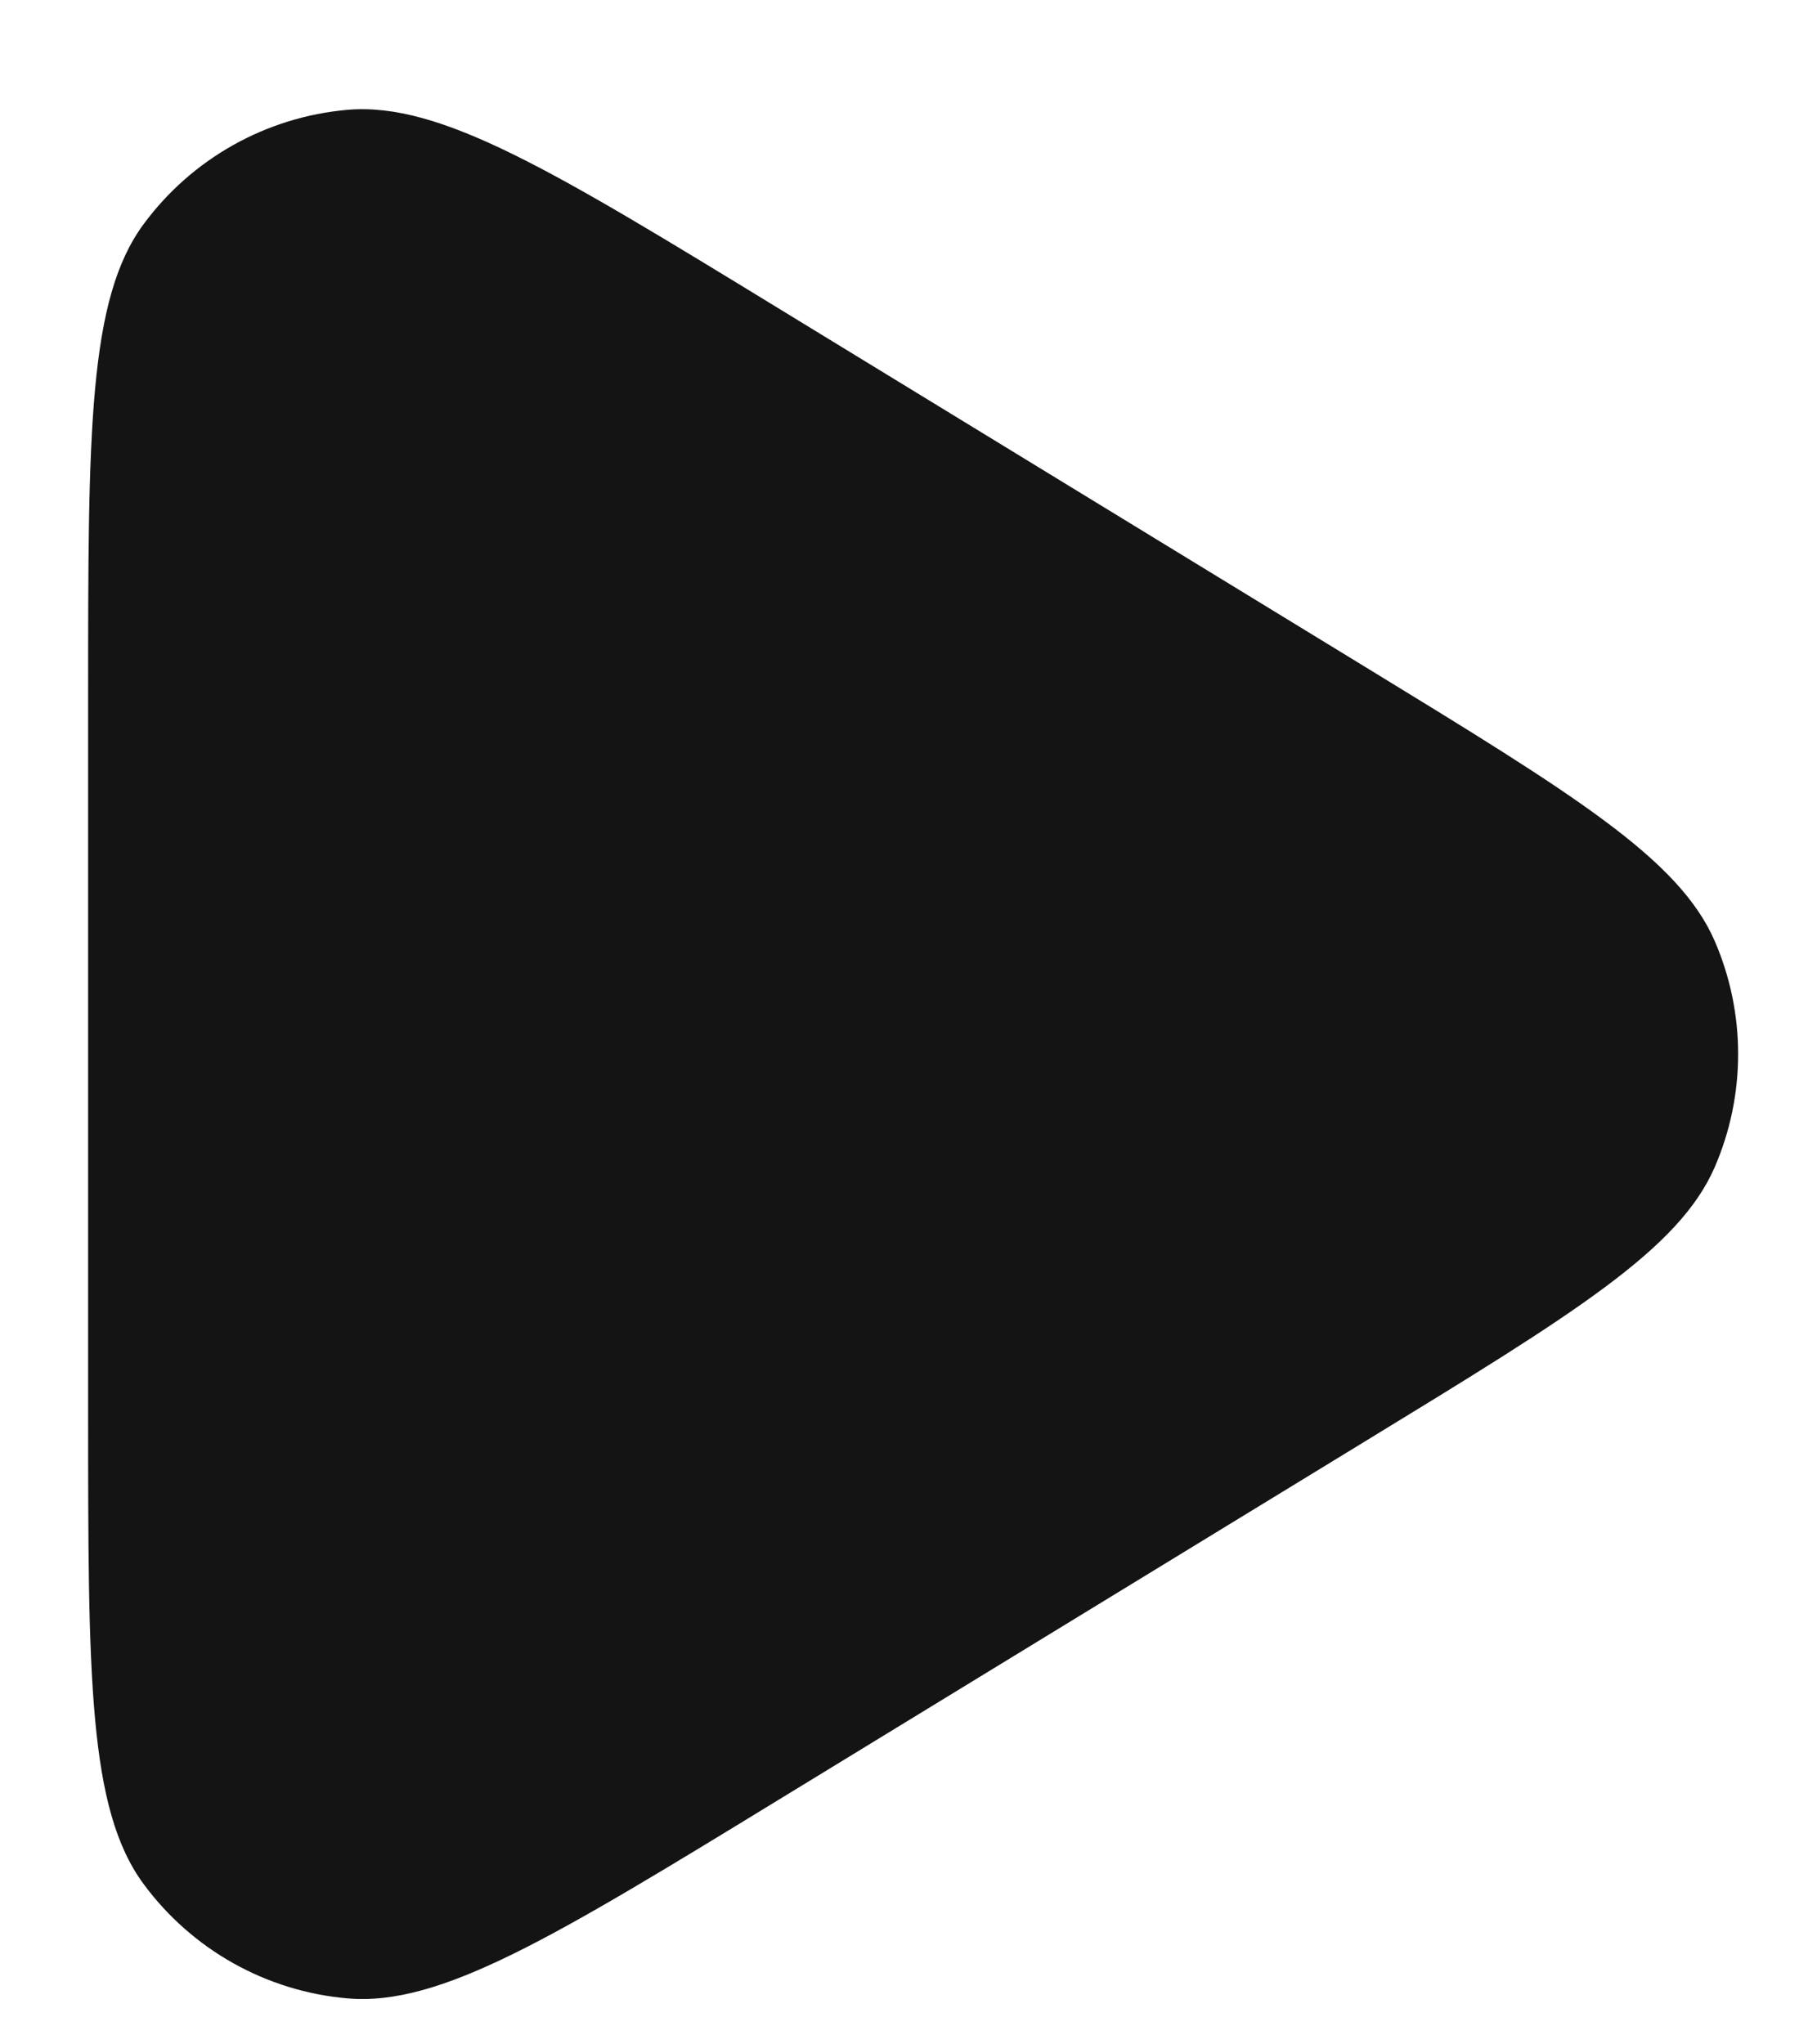 <svg width="16" height="18" viewBox="0 0 16 18" fill="none" xmlns="http://www.w3.org/2000/svg">
<path fill-rule="evenodd" clip-rule="evenodd" d="M6.862 2.719C4.873 1.503 3.878 0.896 3.059 0.967C2.344 1.03 1.691 1.396 1.265 1.973C0.776 2.635 0.776 3.801 0.776 6.132V12.43C0.776 14.761 0.776 15.927 1.265 16.589C1.691 17.166 2.344 17.533 3.059 17.595C3.878 17.667 4.873 17.059 6.862 15.843L12.015 12.694C13.861 11.566 14.785 11.002 15.1 10.275C15.374 9.641 15.374 8.921 15.1 8.287C14.785 7.561 13.861 6.997 12.015 5.868L6.862 2.719Z" fill="#141414"/>
</svg>
